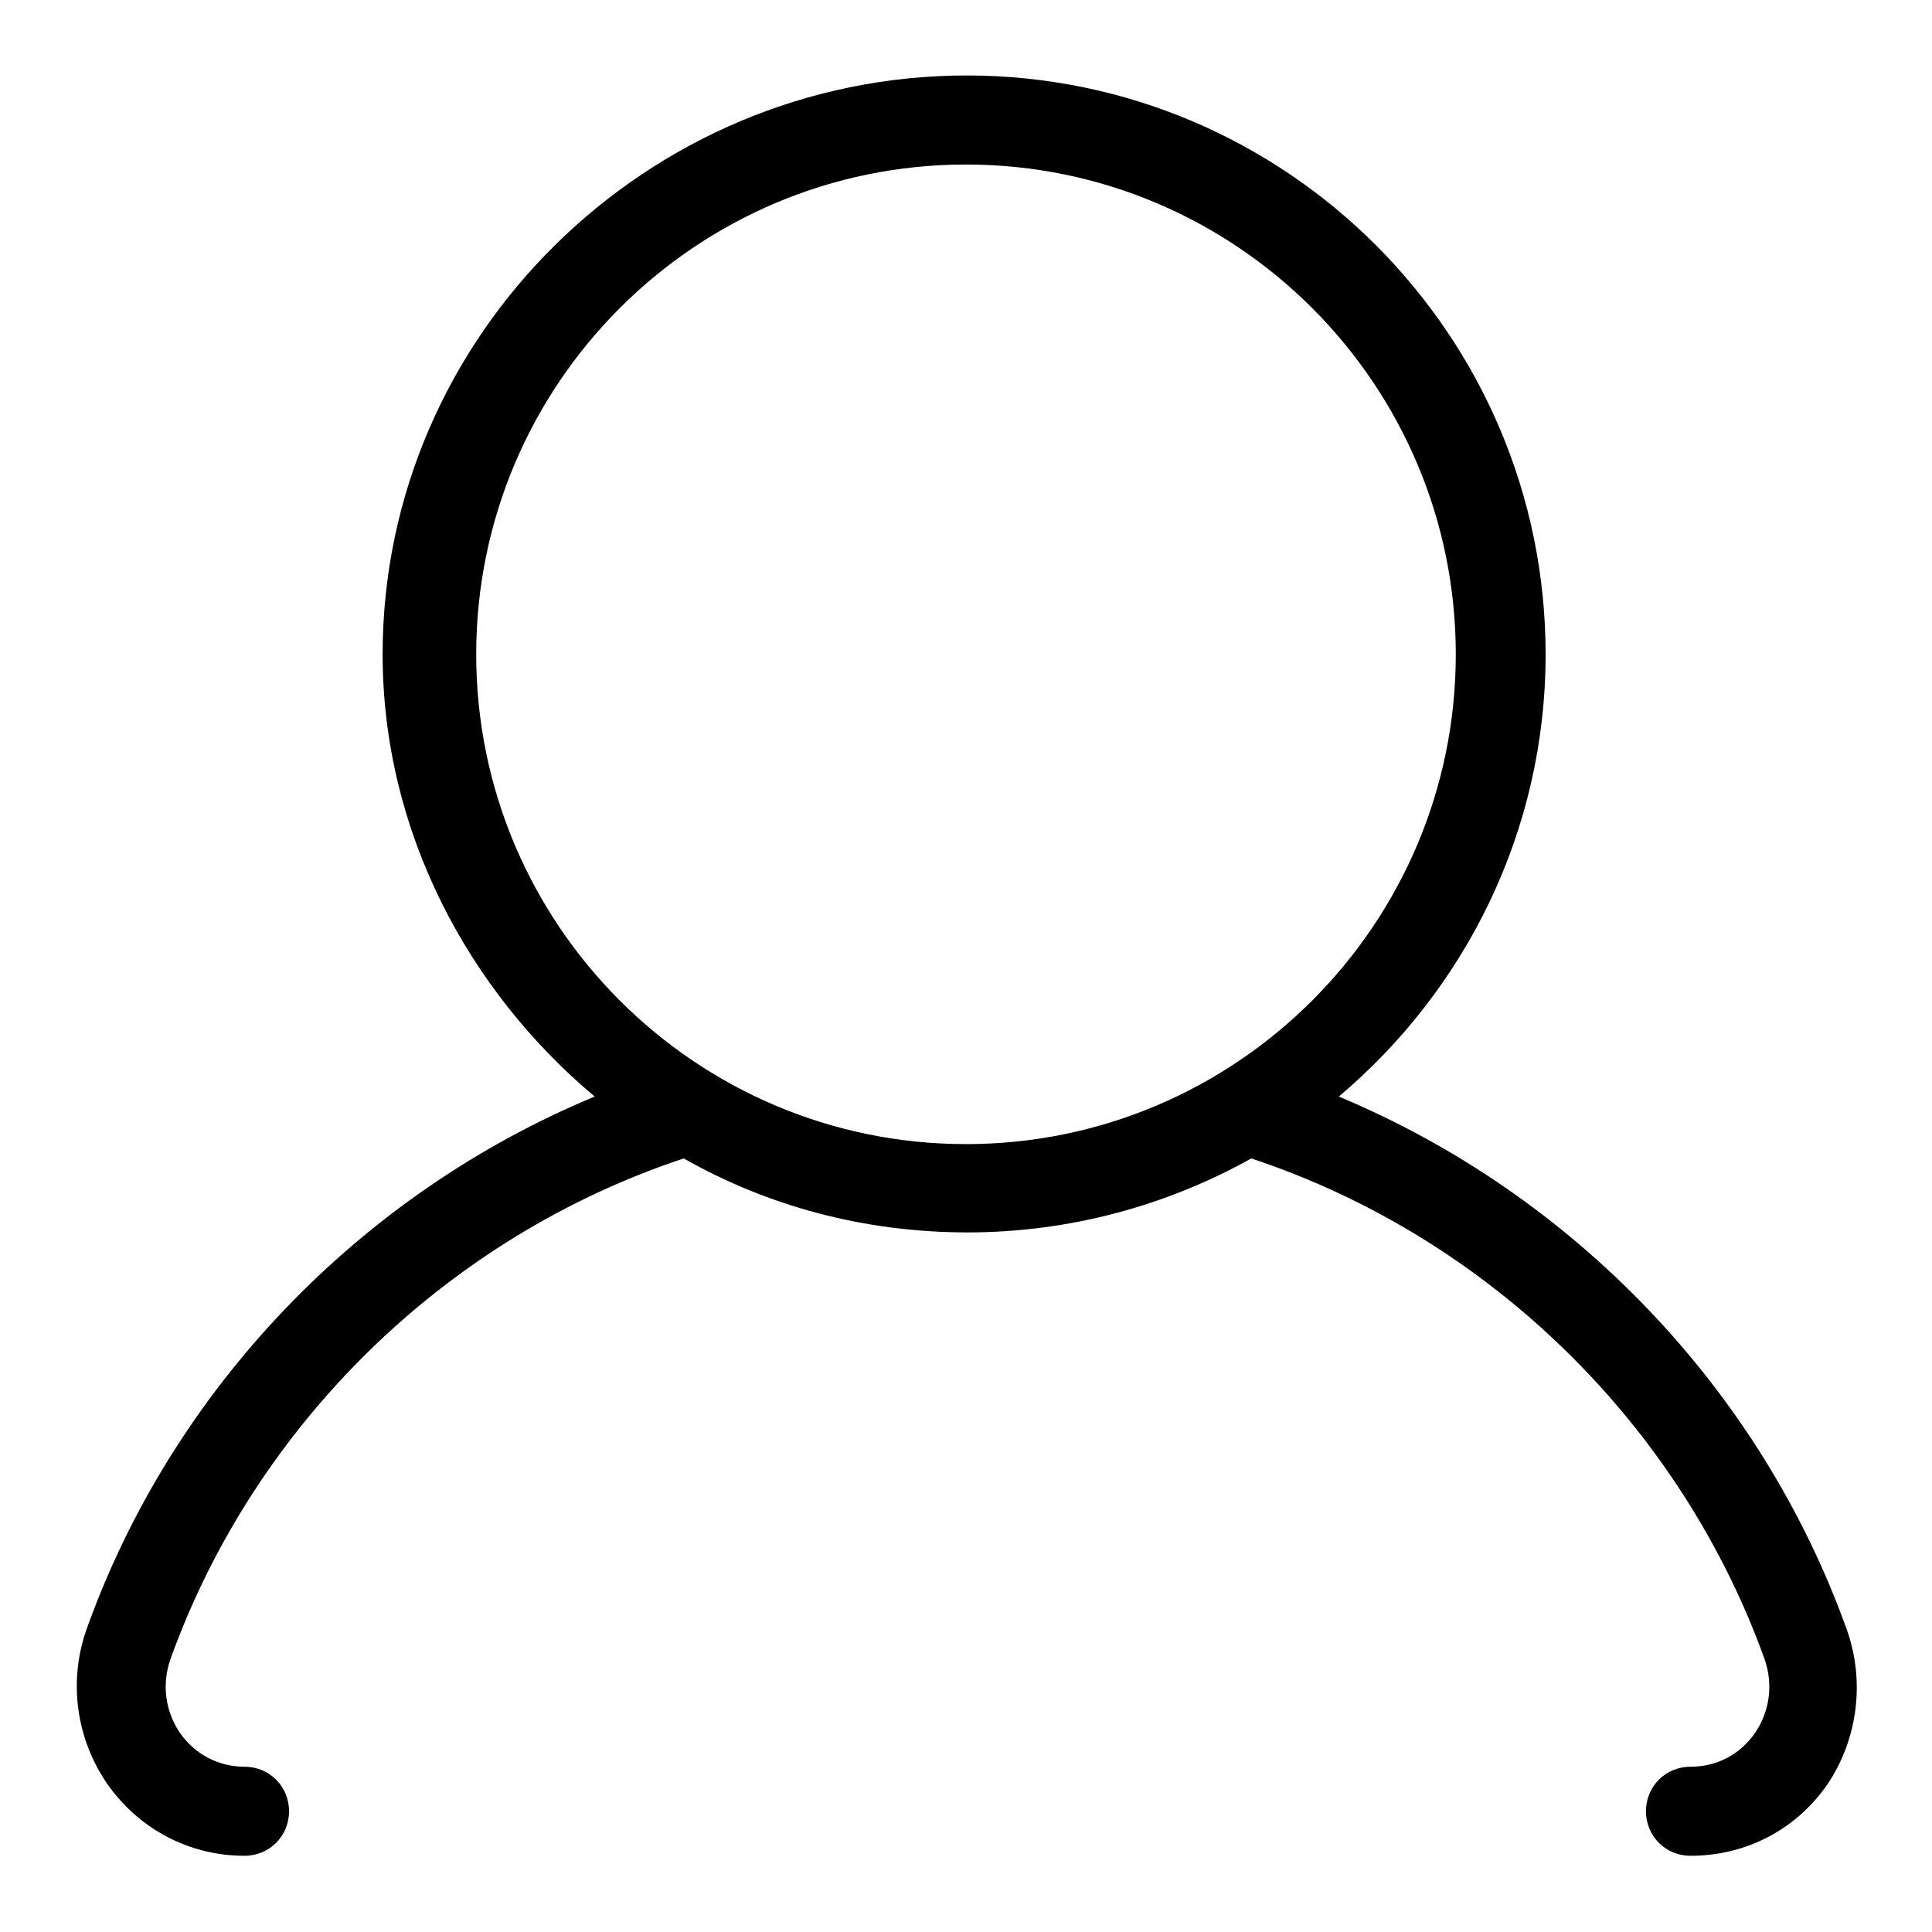 <?xml version="1.0" encoding="utf-8"?>
<!-- Svg Vector Icons : http://www.onlinewebfonts.com/icon -->
<!DOCTYPE svg PUBLIC "-//W3C//DTD SVG 1.1//EN" "http://www.w3.org/Graphics/SVG/1.1/DTD/svg11.dtd">
<svg version="1.1" xmlns="http://www.w3.org/2000/svg" xmlns:xlink="http://www.w3.org/1999/xlink" x="0px" y="0px" viewBox="0 0 256 256" enable-background="new 0 0 256 256" xml:space="preserve">
<g><g><path fill="#000000" d="M244.7,215.9c-11.4-31.8-36.2-57.6-67.3-70.6c16.7-14.1,27.4-35.1,27.4-58.6c0-42.3-34.4-76.7-76.7-76.7c-42.3,0-77.4,34.4-77.4,76.7c0,23.5,11.4,44.6,28.1,58.6c-31.1,12.9-55.9,38.7-67.3,70.5c-2.5,7-1.4,14.7,2.8,20.7c4.2,5.9,10.8,9.4,18.1,9.4c3.3,0,5.9-2.6,5.9-5.9c0-3.3-2.6-5.9-5.9-5.9c-3.4,0-6.5-1.6-8.5-4.4c-2-2.9-2.5-6.5-1.3-9.9c11.2-31.1,36.6-55.9,68-66.3c11.1,6.3,23.9,9.8,37.6,9.8c13.6,0,26.5-3.6,37.6-9.8c31.4,10.4,56.8,35.2,68,66.3c1.2,3.4,0.7,7-1.3,9.9c-2,2.8-5,4.4-8.5,4.4c-3.3,0-5.9,2.6-5.9,5.9c0,3.3,2.6,5.9,5.9,5.9c7.3,0,13.9-3.4,18.1-9.4C246.1,230.6,247.2,222.9,244.7,215.9L244.7,215.9z M128,151.6c-35.8,0-64.9-29.1-64.9-64.9c0-35.8,29.1-64.9,64.9-64.9c35.8,0,64.9,29.1,64.9,64.9C192.9,122.5,163.8,151.6,128,151.6L128,151.6z"/></g></g>
</svg>